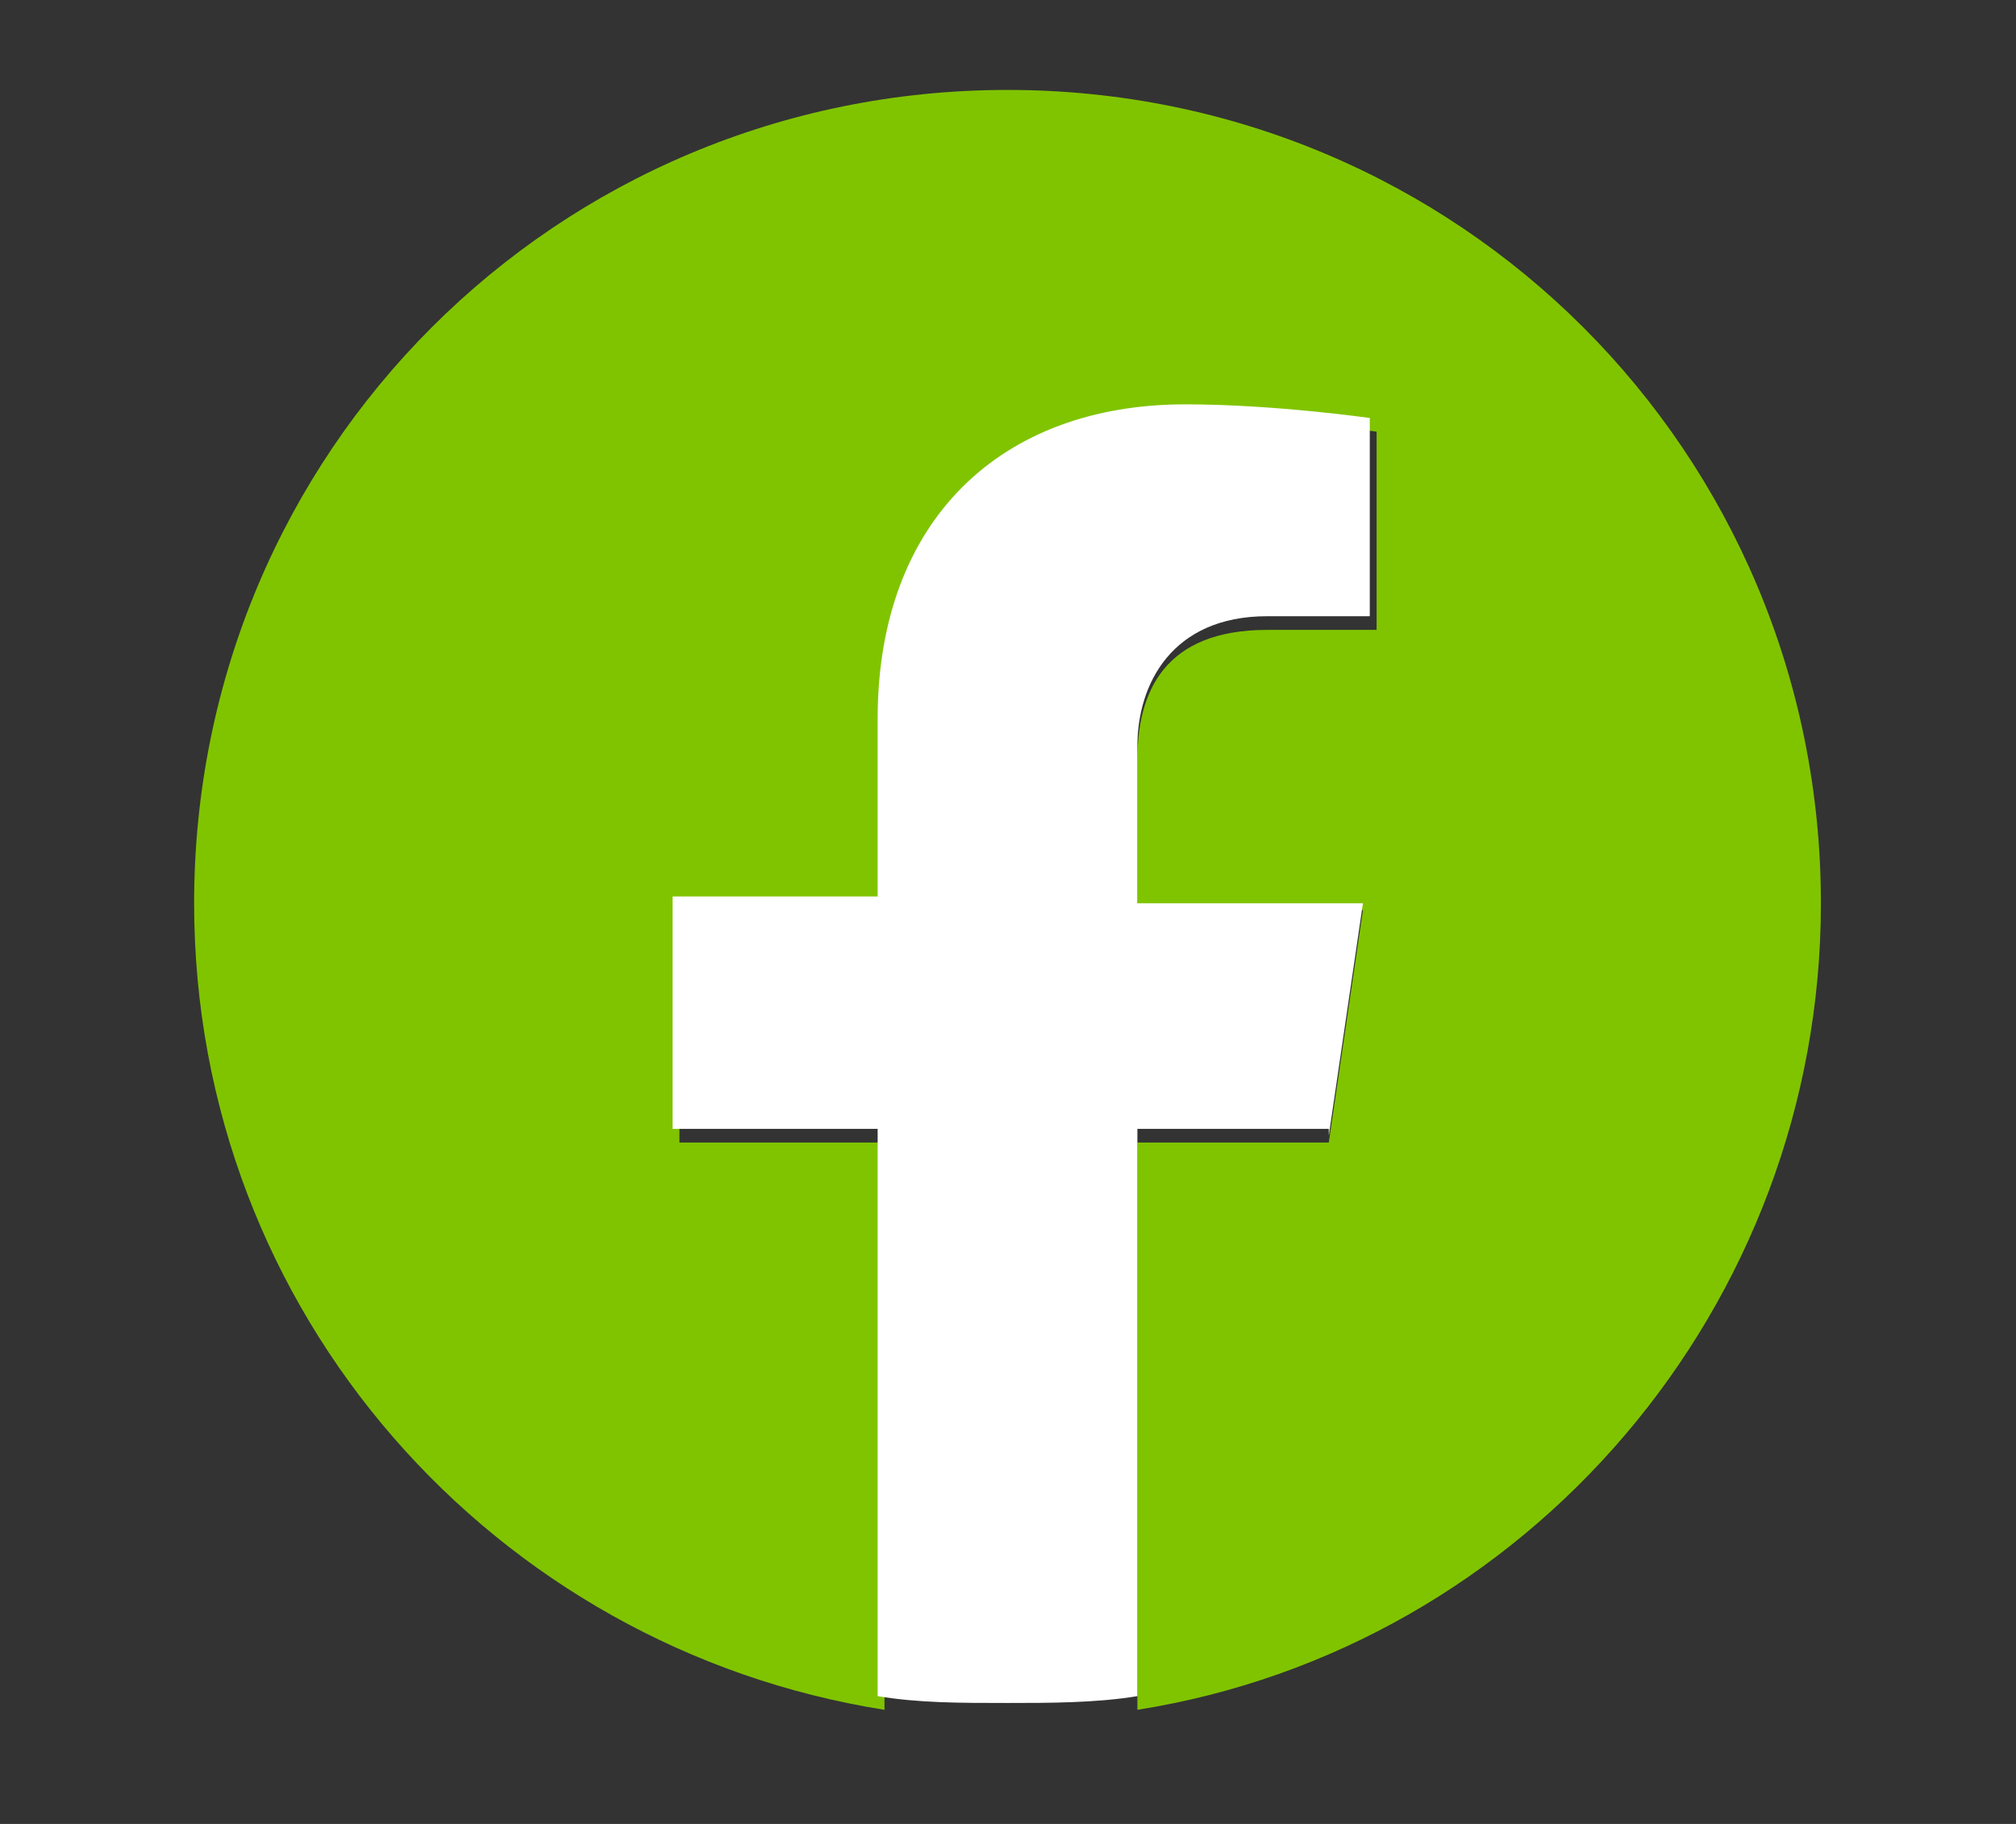 <?xml version="1.0" encoding="utf-8"?>
<!-- Generator: Adobe Illustrator 27.5.0, SVG Export Plug-In . SVG Version: 6.00 Build 0)  -->
<svg version="1.1" id="Layer_1" xmlns="http://www.w3.org/2000/svg" xmlns:xlink="http://www.w3.org/1999/xlink" x="0px" y="0px"
	 viewBox="0 0 21 19" style="enable-background:new 0 0 21 19;" xml:space="preserve">
<rect x="0" y="0" width="21" height="19" fill="#333333" stroke="none"/>
<style type="text/css">
	.st0{fill:#80C400;}
	.st1{fill:#FFFFFF;}
</style>
<g id="layer1_00000054226078200447499030000017764936667845020295_" transform="translate(0,-164.708)">
	
		<g id="g841_00000012431725612905404000000000276728627634945187_" transform="matrix(0.712,0,0,0.712,11.207,6.584)">
		<path id="path2_00000118360185039807645530000017621640871117882047_" class="st0" d="M10.9,235.3c0-6.6-5.3-11.9-11.9-11.9
			c-6.6,0-11.9,5.3-11.9,11.9c0,6,4.4,10.9,10.1,11.8v-8.3h-3v-3.4h3v-2.6c0-3,1.8-4.6,4.5-4.6c1.3,0,2.7,0.2,2.7,0.2v2.9H2.8
			c-1.5,0-1.9,0.9-1.9,1.9v2.2h3.3l-0.5,3.4H0.9v8.3C6.6,246.2,10.9,241.2,10.9,235.3"/>
		<path id="path4-4_00000046314028954976068450000009285649987904137894_" class="st1" d="M3.7,238.7l0.5-3.4H0.9V233
			c0-0.9,0.5-1.9,1.9-1.9h1.5v-2.9c0,0-1.4-0.2-2.7-0.2c-2.7,0-4.5,1.7-4.5,4.6v2.6h-3v3.4h3v8.3c0.6,0.1,1.2,0.1,1.9,0.1
			c0.6,0,1.3,0,1.9-0.1v-8.3H3.7"/>
	</g>
</g>
</svg>
